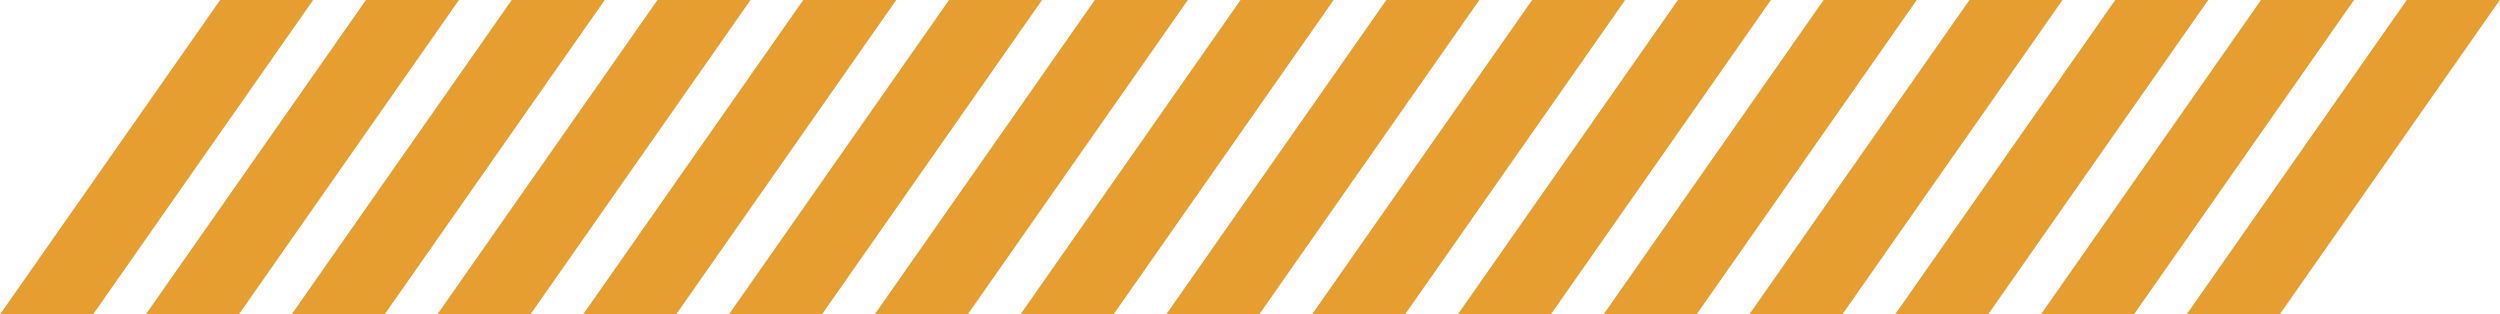 <?xml version="1.0" encoding="UTF-8" standalone="no"?><svg xmlns="http://www.w3.org/2000/svg" xmlns:xlink="http://www.w3.org/1999/xlink" data-name="Layer 1" fill="#e69e31" height="57.9" preserveAspectRatio="xMidYMid meet" version="1" viewBox="0.0 0.0 460.6 57.9" width="460.6" zoomAndPan="magnify"><g id="change1_1"><path d="M335.99 0L353.14 0 312.58 57.93 295.43 57.93 335.99 0z" fill="inherit"/></g><g id="change1_2"><path d="M309.14 0L326.28 0 285.72 57.93 268.58 57.93 309.14 0z" fill="inherit"/></g><g id="change1_3"><path d="M282.28 0L299.42 0 258.86 57.93 241.72 57.93 282.28 0z" fill="inherit"/></g><g id="change1_4"><path d="M443.42 0L460.57 0 420.01 57.93 402.86 57.93 443.42 0z" fill="inherit"/></g><g id="change1_5"><path d="M389.71 0L406.85 0 366.29 57.93 349.15 57.93 389.71 0z" fill="inherit"/></g><g id="change1_6"><path d="M255.42 0L272.56 0 232 57.93 214.86 57.93 255.42 0z" fill="inherit"/></g><g id="change1_7"><path d="M416.57 0L433.71 0 393.15 57.93 376.01 57.93 416.57 0z" fill="inherit"/></g><g id="change1_8"><path d="M362.85 0L380 0 339.43 57.93 322.29 57.93 362.85 0z" fill="inherit"/></g><g id="change1_9"><path d="M121.13 0L138.28 0 97.72 57.93 80.57 57.93 121.13 0z" fill="inherit"/></g><g id="change1_10"><path d="M67.42 0L84.56 0 44 57.93 26.86 57.93 67.42 0z" fill="inherit"/></g><g id="change1_11"><path d="M94.28 0L111.42 0 70.86 57.93 53.72 57.93 94.28 0z" fill="inherit"/></g><g id="change1_12"><path d="M40.56 0L57.7 0 17.14 57.93 0 57.93 40.56 0z" fill="inherit"/></g><g id="change1_13"><path d="M201.71 0L218.85 0 178.29 57.93 161.15 57.93 201.71 0z" fill="inherit"/></g><g id="change1_14"><path d="M228.56 0L245.71 0 205.15 57.93 188 57.93 228.56 0z" fill="inherit"/></g><g id="change1_15"><path d="M147.99 0L165.13 0 124.57 57.93 107.43 57.93 147.99 0z" fill="inherit"/></g><g id="change1_16"><path d="M174.85 0L191.99 0 151.43 57.93 134.29 57.93 174.85 0z" fill="inherit"/></g></svg>